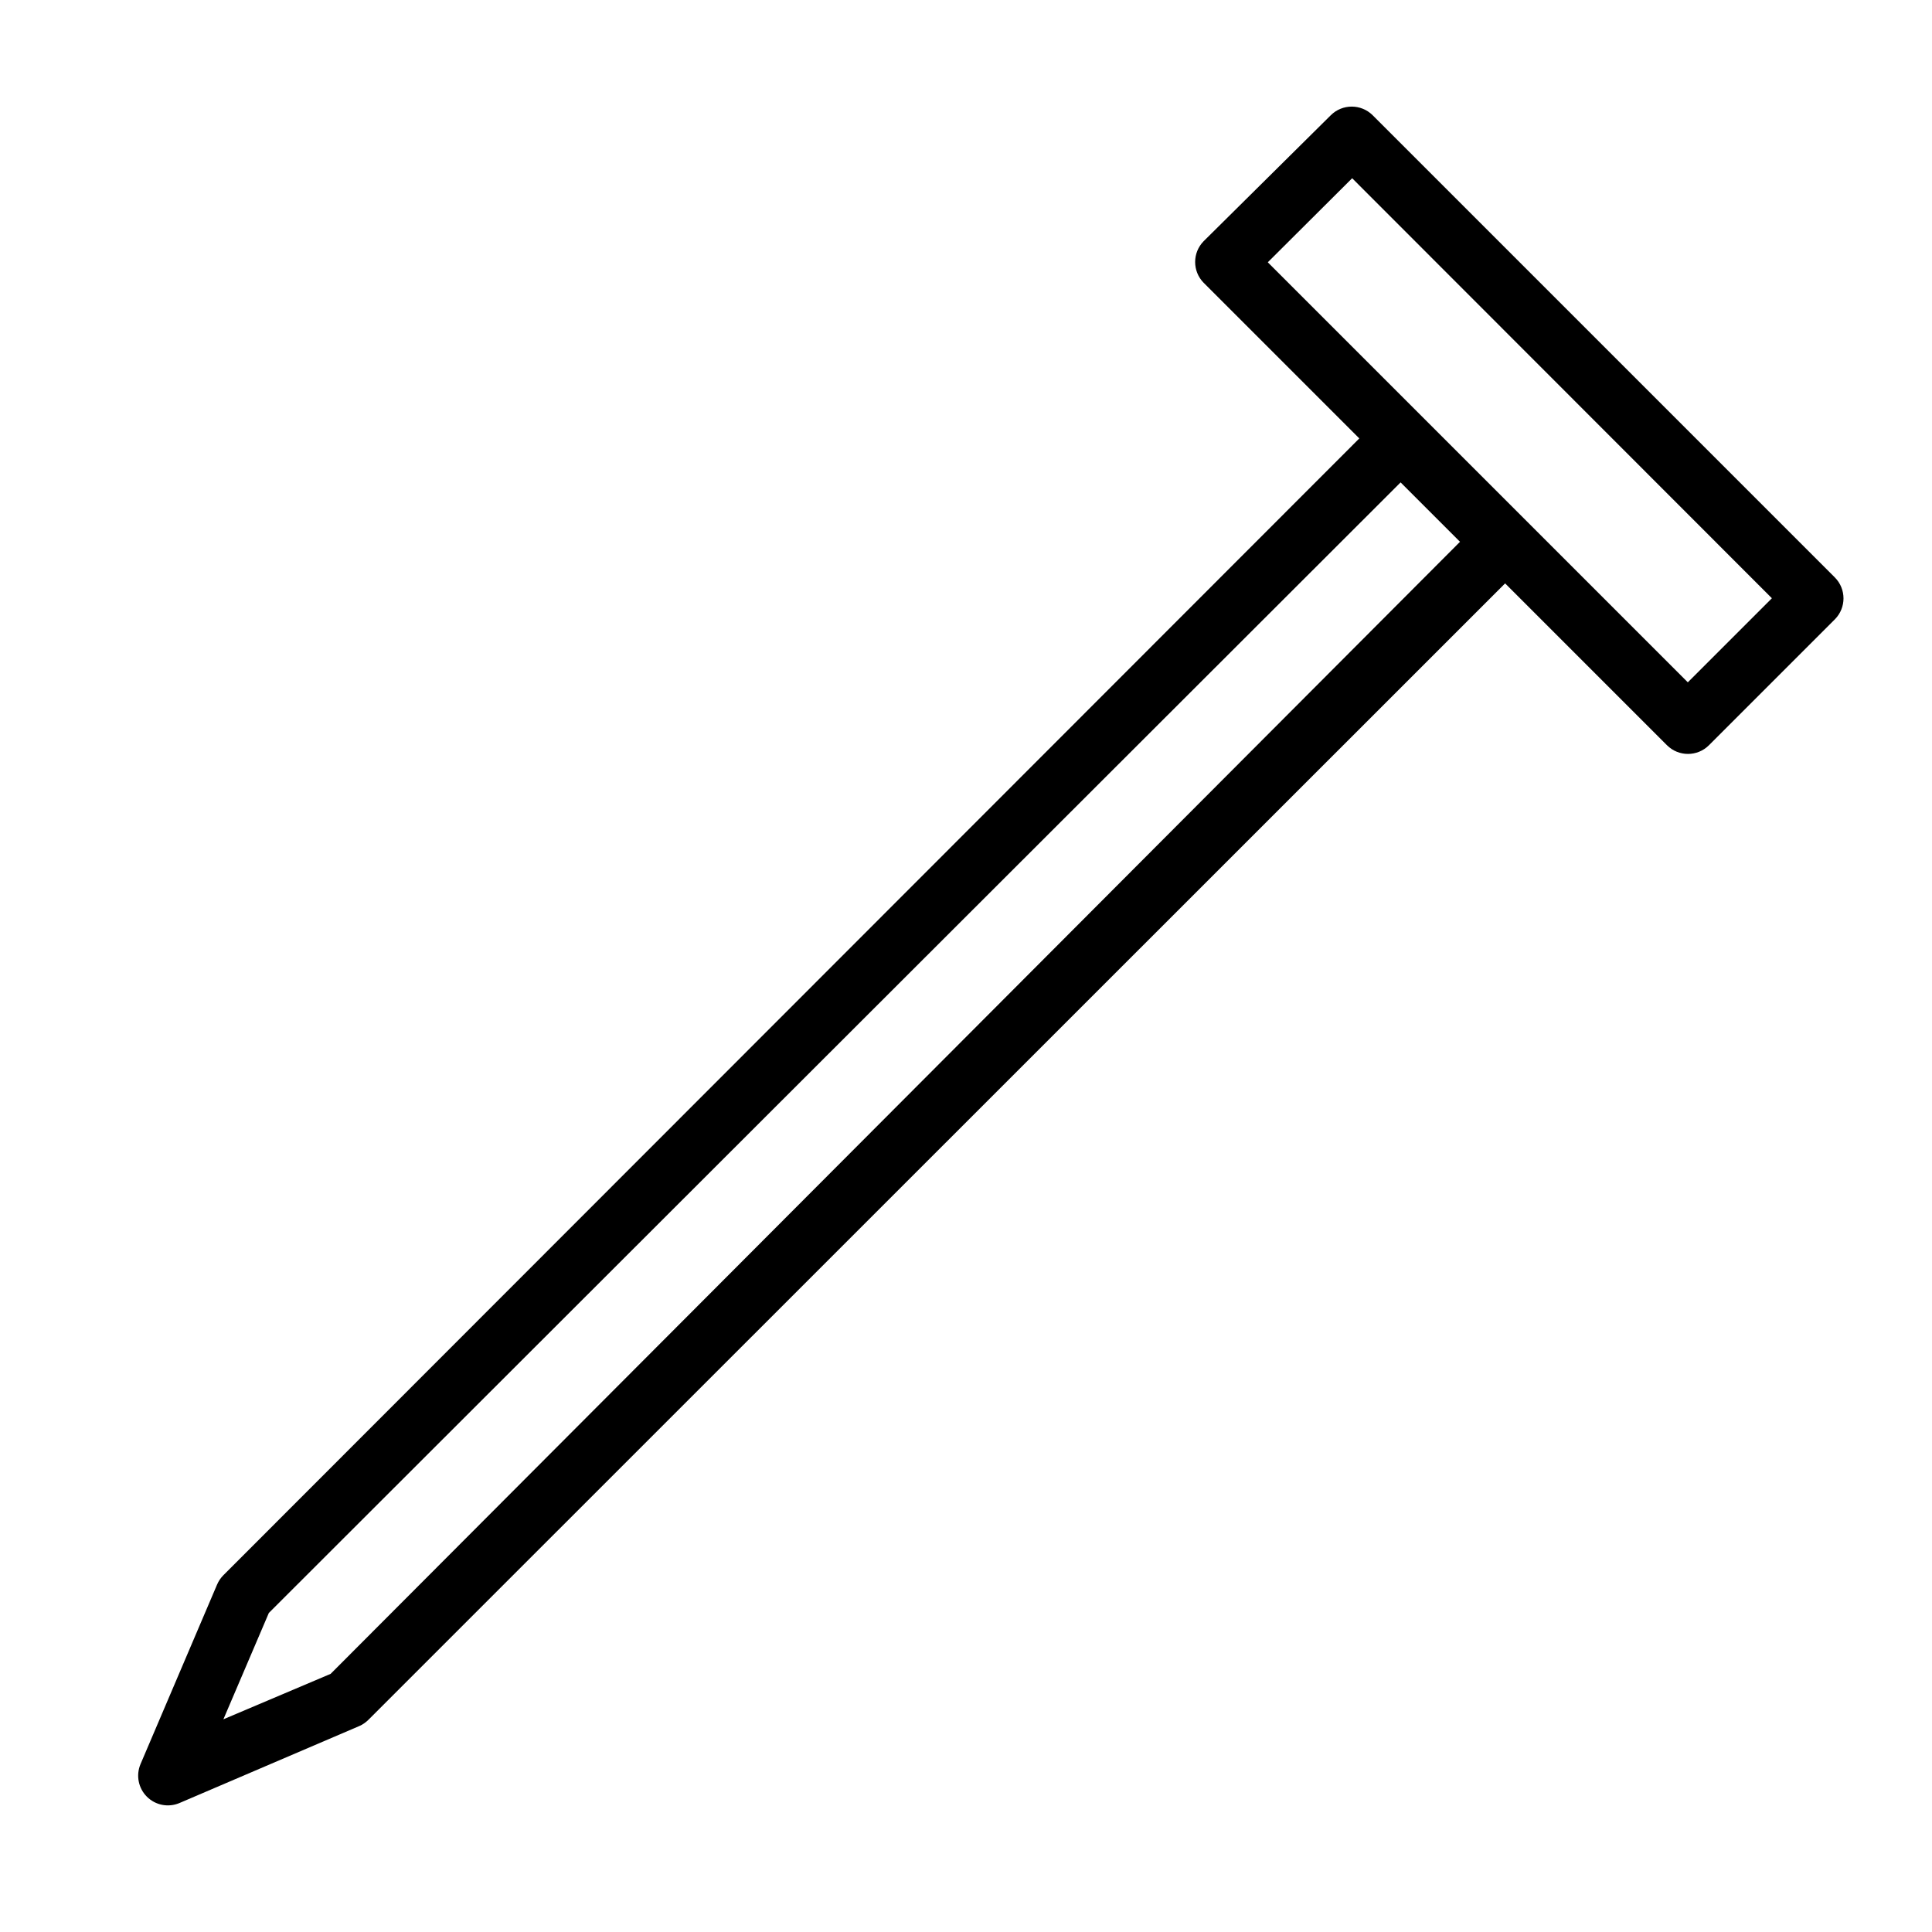 <?xml version="1.0" encoding="UTF-8"?>
<!-- Uploaded to: SVG Repo, www.svgrepo.com, Generator: SVG Repo Mixer Tools -->
<svg fill="#000000" width="800px" height="800px" version="1.1" viewBox="144 144 512 512" xmlns="http://www.w3.org/2000/svg">
 <path d="m507.77 174.54c-3.07-3.051-8.027-3.051-11.098 0l-33.691 33.379c-3.004 3.059-3.004 7.961 0 11.02l41.25 41.25-301.03 301.26c-0.699 0.703-1.262 1.531-1.656 2.441l-20.309 47.625c-1.242 2.949-0.578 6.359 1.688 8.625s5.676 2.934 8.625 1.688l47.625-20.387c0.91-0.395 1.738-0.953 2.441-1.656l301.26-301.18 42.902 42.902c3.07 3.055 8.031 3.055 11.102 0l33.379-33.379-0.004 0.004c3.055-3.07 3.055-8.031 0-11.102zm-276.15 413.05-28.418 12.043 12.043-28.184 299.93-299.61 15.742 15.742zm359.67-262.77-111.31-111.31 22.359-22.277 111.23 111.31z"/>
</svg>